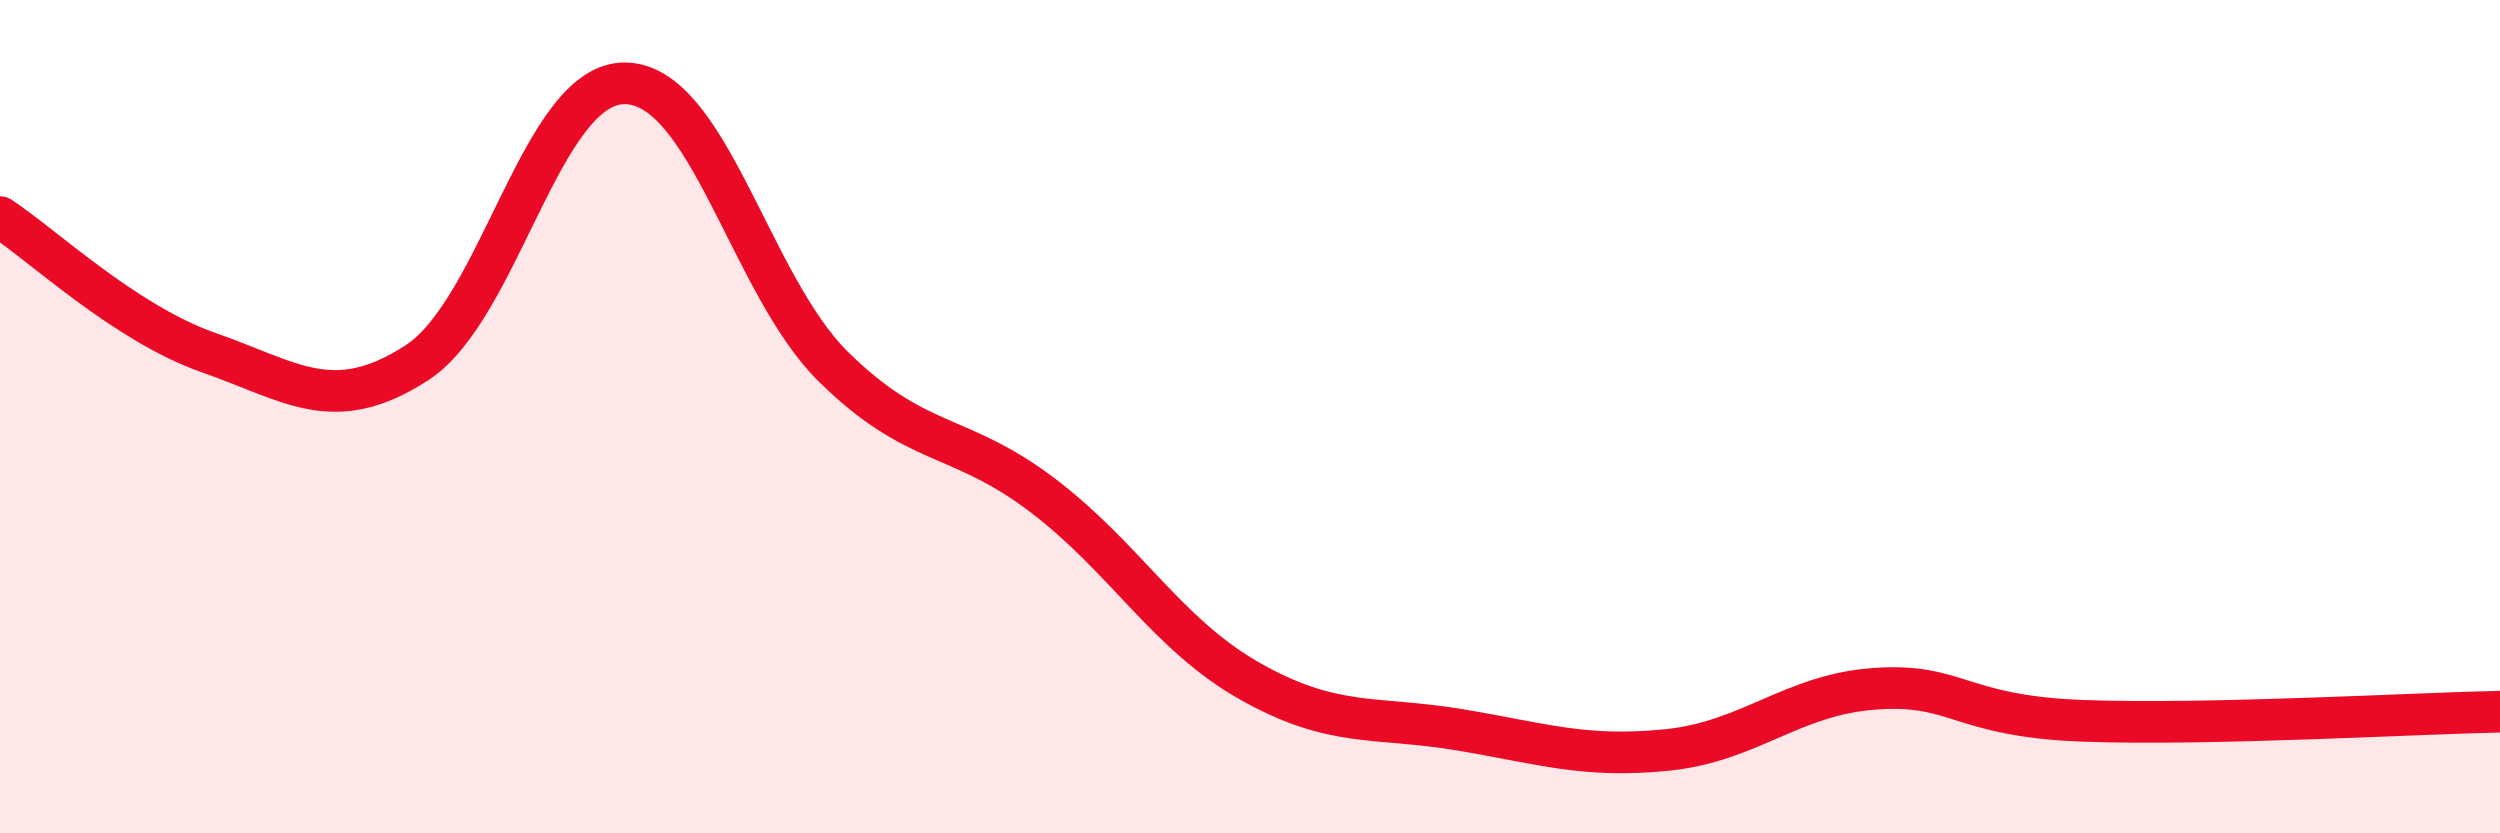 
    <svg width="60" height="20" viewBox="0 0 60 20" xmlns="http://www.w3.org/2000/svg">
      <path
        d="M 0,5.21 C 1,5.86 3,7.76 5,8.46 C 7,9.16 8,10 10,8.71 C 12,7.42 13,1.98 15,2 C 17,2.02 18,6.83 20,8.8 C 22,10.77 23,10.36 25,11.87 C 27,13.38 28,15.22 30,16.35 C 32,17.48 33,17.18 35,17.51 C 37,17.84 38,18.2 40,18 C 42,17.8 43,16.67 45,16.53 C 47,16.39 47,17.19 50,17.3 C 53,17.41 58,17.12 60,17.08L60 20L0 20Z"
        fill="#EB0A25"
        opacity="0.1"
        stroke-linecap="round"
        stroke-linejoin="round"
      />
      <path
        d="M 0,5.21 C 1,5.86 3,7.76 5,8.46 C 7,9.16 8,10 10,8.71 C 12,7.42 13,1.98 15,2 C 17,2.02 18,6.83 20,8.8 C 22,10.77 23,10.36 25,11.87 C 27,13.38 28,15.22 30,16.35 C 32,17.48 33,17.18 35,17.51 C 37,17.84 38,18.2 40,18 C 42,17.8 43,16.67 45,16.53 C 47,16.39 47,17.19 50,17.3 C 53,17.41 58,17.12 60,17.08"
        stroke="#EB0A25"
        stroke-width="1"
        fill="none"
        stroke-linecap="round"
        stroke-linejoin="round"
      />
    </svg>
  